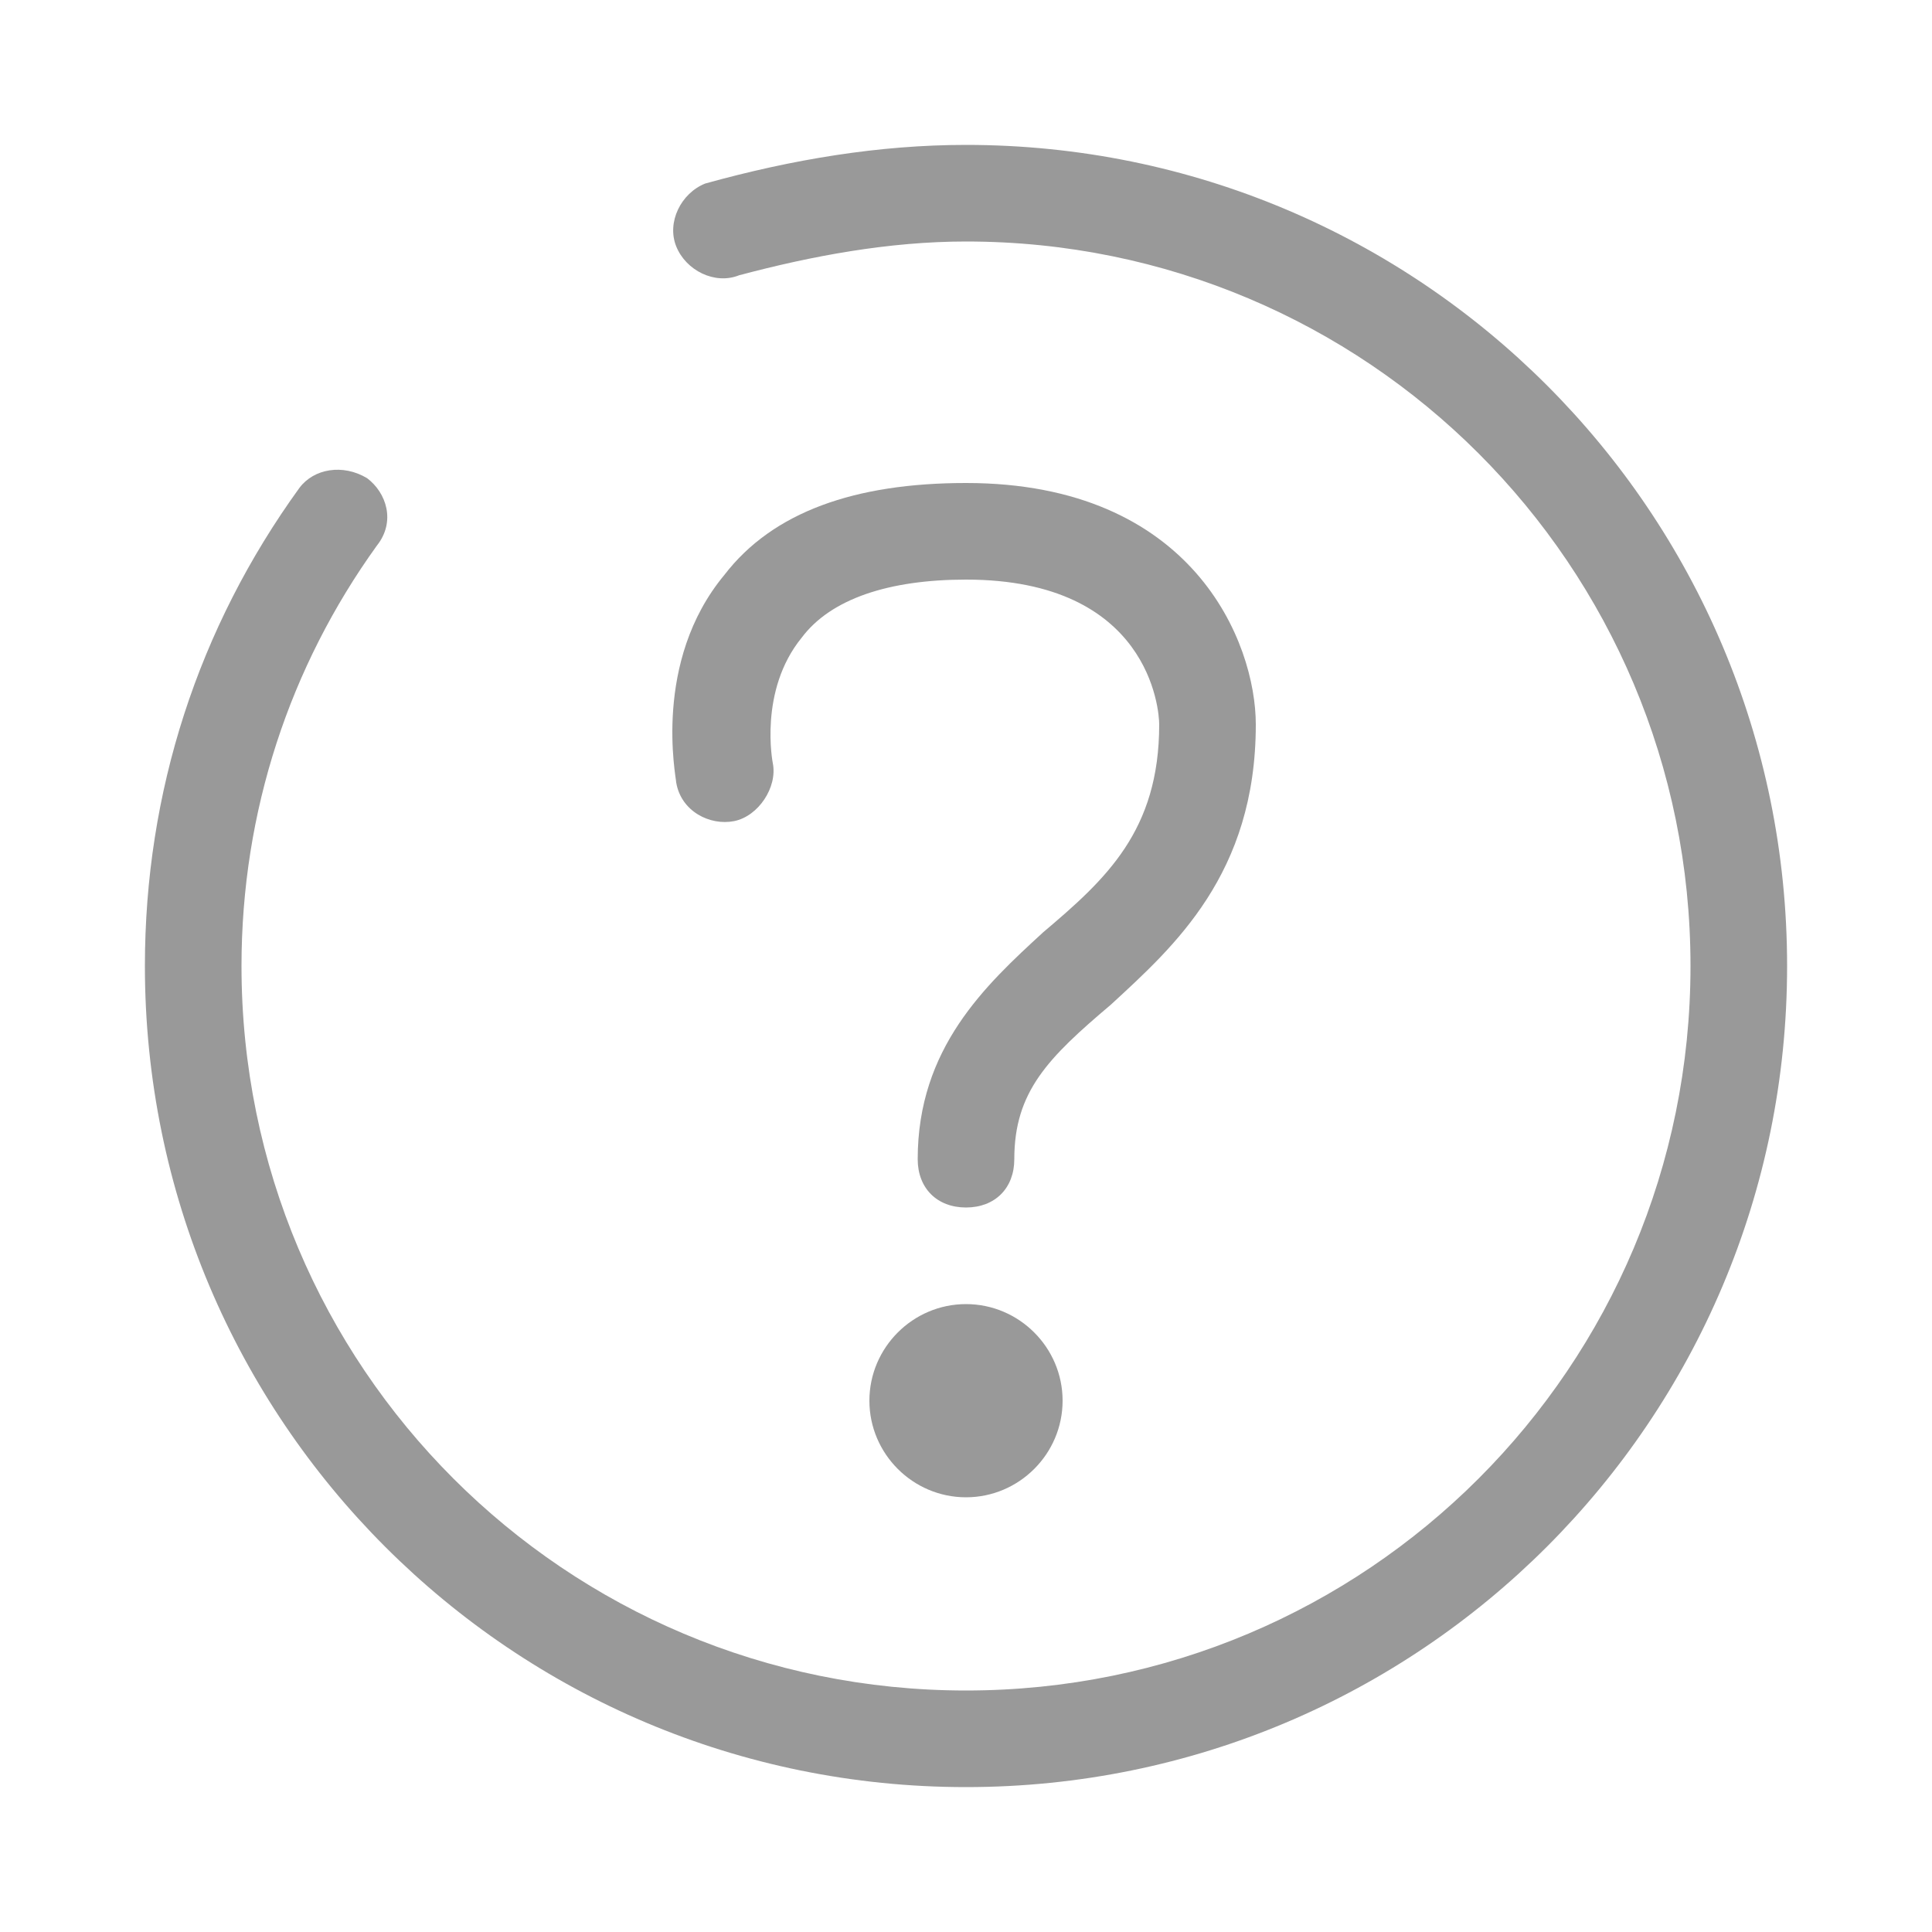 <?xml version="1.0" encoding="UTF-8"?> <!-- Generator: Adobe Illustrator 23.0.3, SVG Export Plug-In . SVG Version: 6.00 Build 0) --> <svg xmlns="http://www.w3.org/2000/svg" xmlns:xlink="http://www.w3.org/1999/xlink" id="Слой_1" x="0px" y="0px" viewBox="0 0 40 40" style="enable-background:new 0 0 40 40;" xml:space="preserve"> <g> <g> <path style="fill:#999999;" d="M20,37c-9.4,0-17-7.6-17-17c0-3.6,1.1-7,3.2-9.9c0.3-0.4,0.9-0.5,1.4-0.2c0.4,0.3,0.6,0.9,0.2,1.4 C6,13.8,5,16.8,5,20c0,8.3,6.7,15,15,15c8.3,0,15-6.7,15-15c0-8.3-6.7-15-15-15c-1.6,0-3.2,0.3-4.7,0.7c-0.5,0.2-1.1-0.1-1.3-0.6 c-0.2-0.5,0.1-1.1,0.6-1.3C16.4,3.3,18.2,3,20,3c9.4,0,17,7.6,17,17S29.4,37,20,37z"></path> </g> <g> <path style="fill:#999999;" d="M20,25c-0.6,0-1-0.4-1-1c0-2.3,1.4-3.6,2.6-4.7c1.3-1.1,2.4-2.1,2.4-4.3c0-0.3-0.2-3-4-3 c-1.6,0-2.8,0.4-3.4,1.2c-0.9,1.1-0.6,2.6-0.6,2.6c0.1,0.5-0.3,1.1-0.8,1.2c-0.5,0.1-1.1-0.2-1.2-0.8c0-0.1-0.5-2.5,1-4.3 c1-1.3,2.7-1.9,5-1.9c4.7,0,6,3.3,6,5c0,3.1-1.7,4.6-3,5.8c-1.3,1.1-2,1.8-2,3.2C21,24.6,20.6,25,20,25z"></path> </g> <g> <path style="fill:#999999;" d="M20,31c-1.1,0-2-0.9-2-2s0.9-2,2-2c1.1,0,2,0.9,2,2S21.1,31,20,31z M20,29L20,29L20,29z"></path> </g> </g> </svg> 